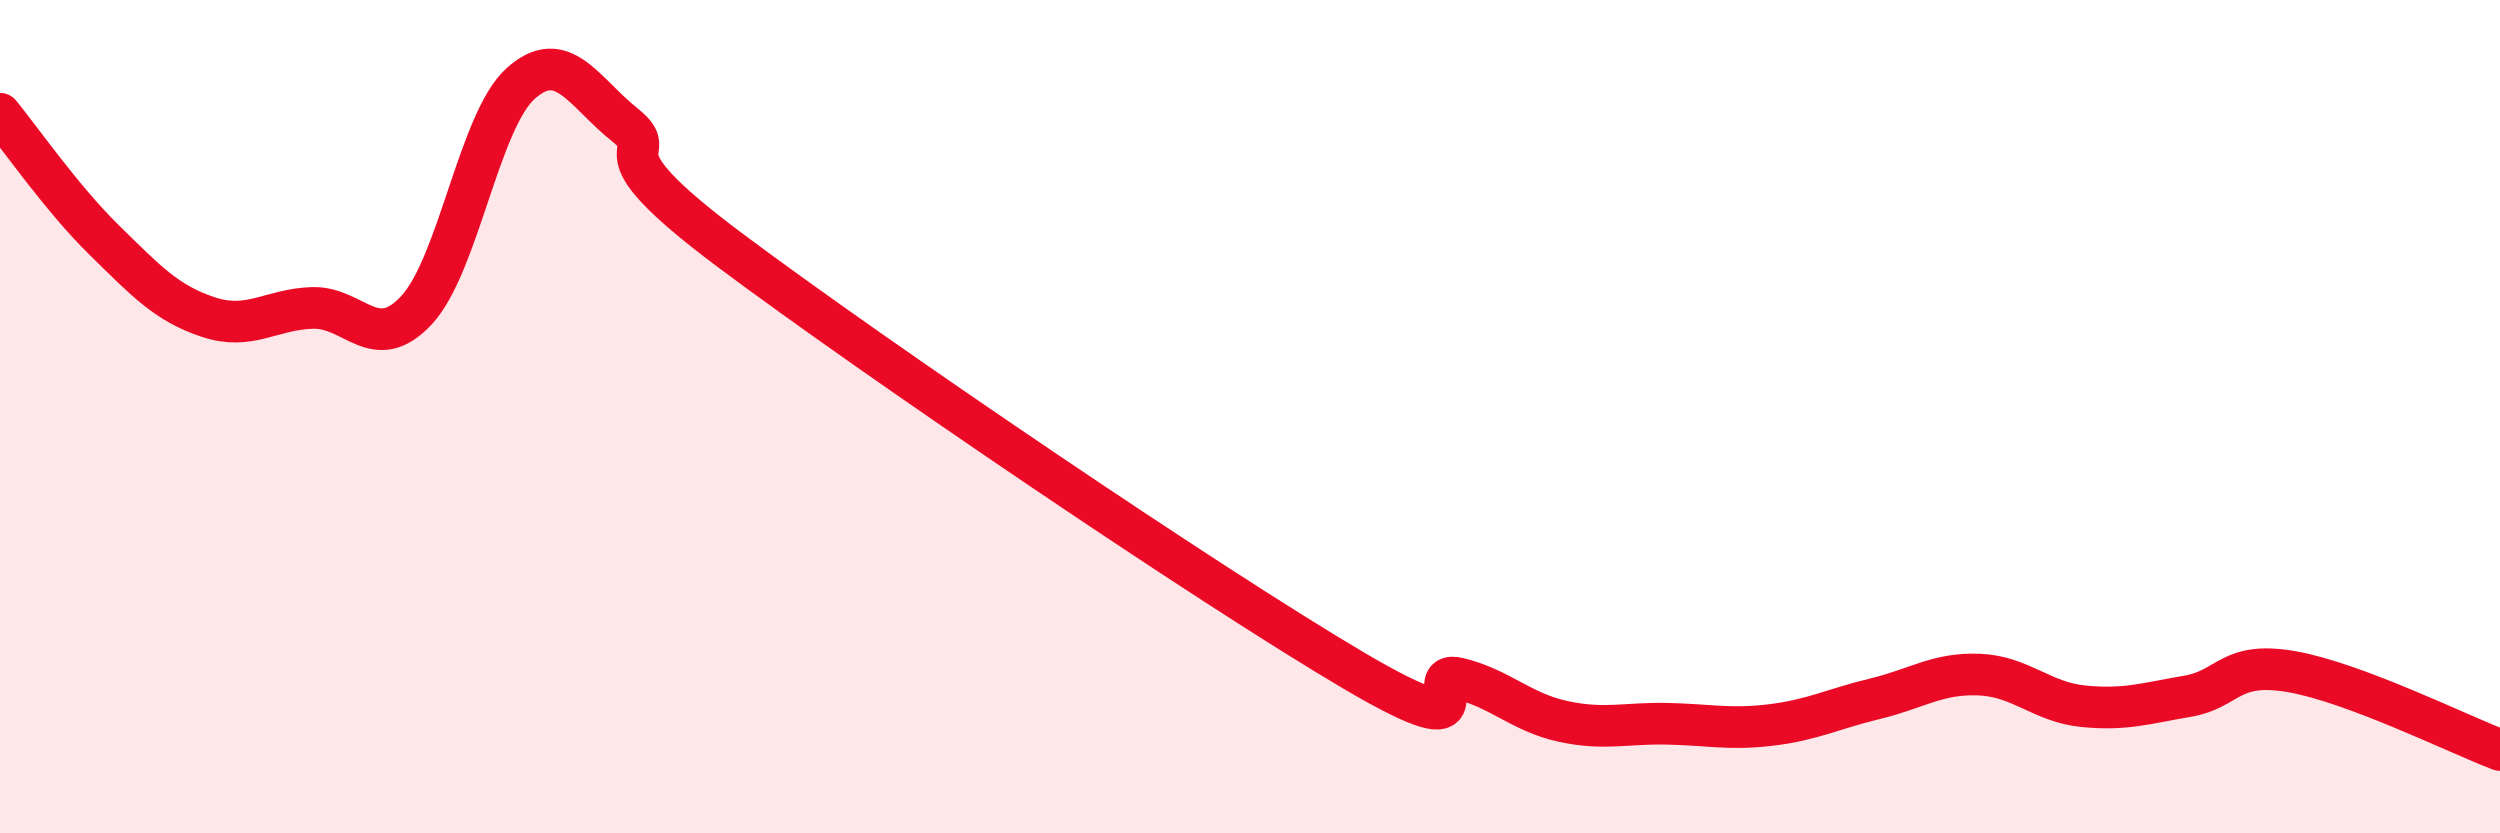 
    <svg width="60" height="20" viewBox="0 0 60 20" xmlns="http://www.w3.org/2000/svg">
      <path
        d="M 0,2.73 C 0.5,3.34 1.5,4.78 2.5,5.76 C 3.5,6.74 4,7.28 5,7.61 C 6,7.94 6.5,7.42 7.5,7.39 C 8.5,7.36 9,8.52 10,7.44 C 11,6.36 11.5,2.89 12.5,2 C 13.5,1.11 14,2.2 15,3 C 16,3.8 14,3.37 17.5,5.99 C 21,8.61 29,14.04 32.5,16.1 C 36,18.16 34,16.04 35,16.28 C 36,16.52 36.5,17.09 37.5,17.31 C 38.5,17.53 39,17.35 40,17.37 C 41,17.39 41.5,17.52 42.5,17.4 C 43.5,17.28 44,17.01 45,16.77 C 46,16.53 46.5,16.15 47.5,16.19 C 48.5,16.23 49,16.85 50,16.95 C 51,17.05 51.5,16.88 52.5,16.71 C 53.5,16.54 53.5,15.86 55,16.12 C 56.5,16.38 59,17.62 60,18L60 20L0 20Z"
        fill="#EB0A25"
        opacity="0.1"
        stroke-linecap="round"
        stroke-linejoin="round"
      />
      <path
        d="M 0,2.73 C 0.5,3.34 1.5,4.78 2.5,5.76 C 3.5,6.74 4,7.28 5,7.61 C 6,7.94 6.5,7.42 7.5,7.39 C 8.5,7.36 9,8.52 10,7.44 C 11,6.36 11.5,2.89 12.5,2 C 13.5,1.11 14,2.2 15,3 C 16,3.8 14,3.37 17.5,5.99 C 21,8.61 29,14.04 32.5,16.1 C 36,18.16 34,16.04 35,16.28 C 36,16.52 36.5,17.09 37.5,17.31 C 38.5,17.53 39,17.35 40,17.37 C 41,17.39 41.5,17.52 42.5,17.4 C 43.5,17.28 44,17.01 45,16.77 C 46,16.53 46.5,16.15 47.5,16.19 C 48.5,16.23 49,16.85 50,16.95 C 51,17.05 51.5,16.88 52.5,16.71 C 53.5,16.54 53.5,15.86 55,16.12 C 56.5,16.38 59,17.62 60,18"
        stroke="#EB0A25"
        stroke-width="1"
        fill="none"
        stroke-linecap="round"
        stroke-linejoin="round"
      />
    </svg>
  